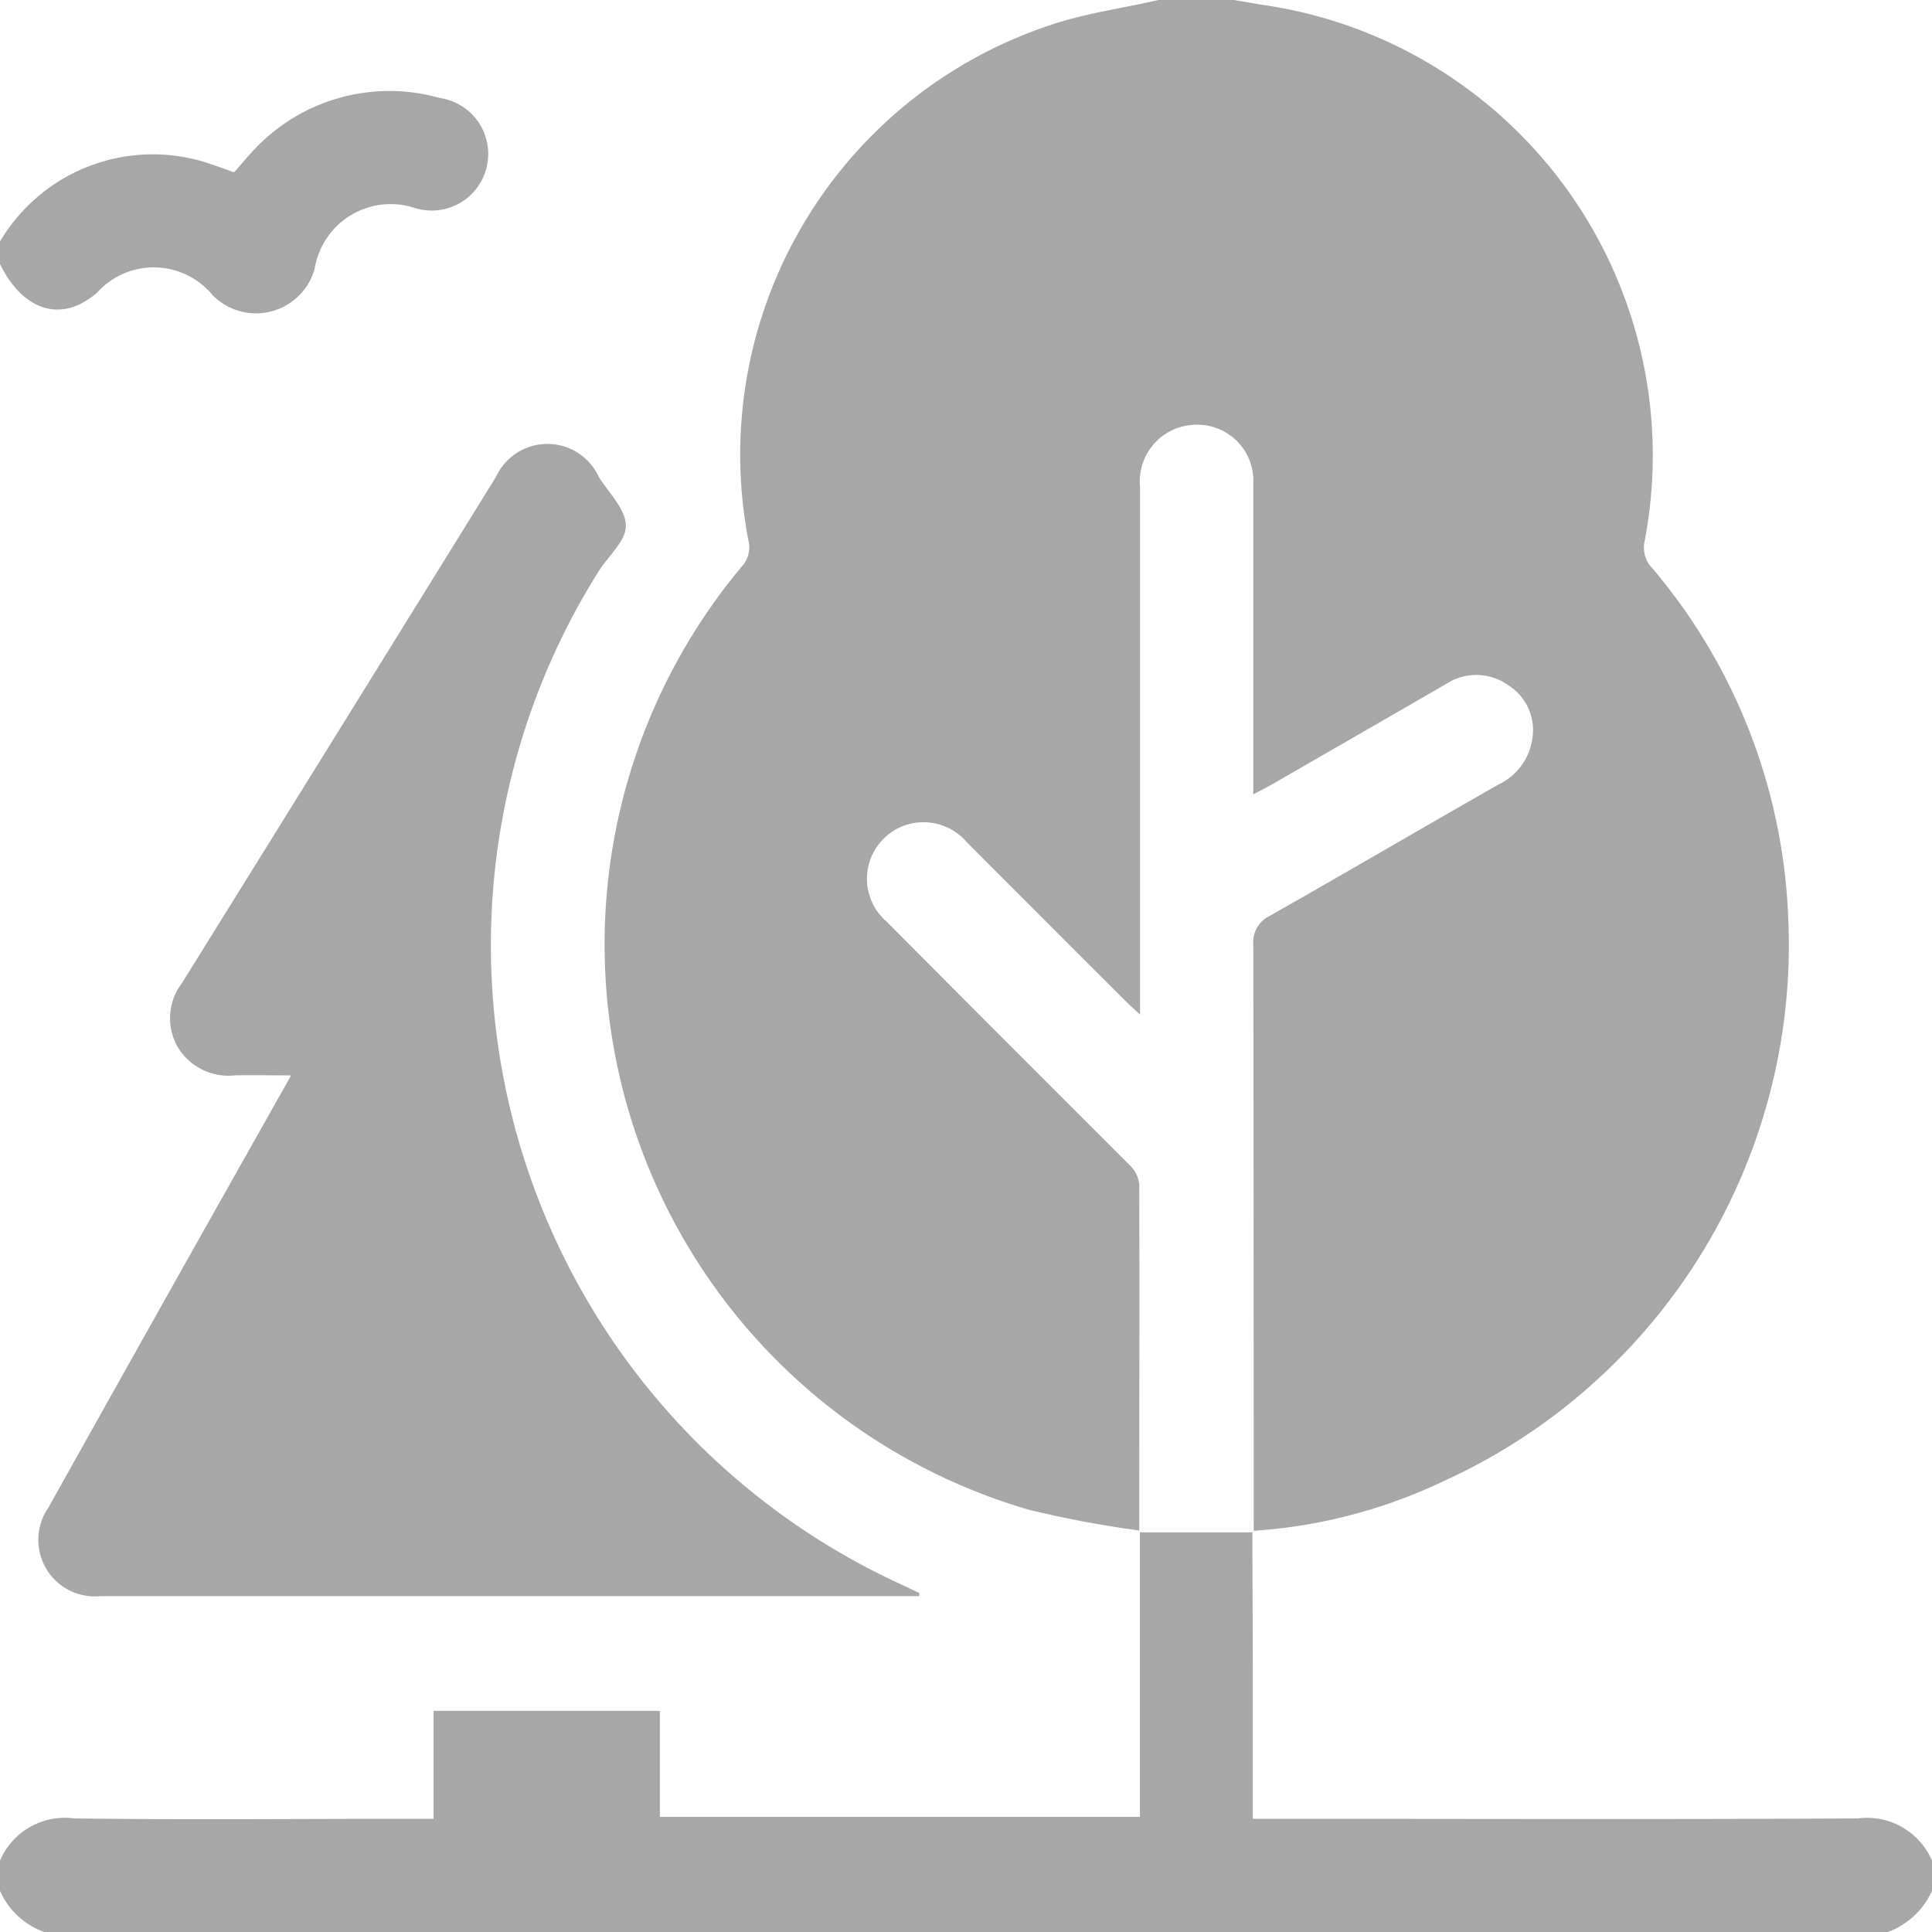 <svg id="Group_147" data-name="Group 147" xmlns="http://www.w3.org/2000/svg" width="34.151" height="34.157" viewBox="0 0 34.151 34.157">
  <path id="Path_660" data-name="Path 660" d="M169.941,0h1.334c.173.027.347.06.52.087a8.048,8.048,0,0,1,6.743,9.465.525.525,0,0,0,.14.5,10.16,10.16,0,0,1,2.395,6.156A10.412,10.412,0,0,1,175,26.173a9.209,9.209,0,0,1-3.388.887l.013.013q0-5.183-.007-10.365a.516.516,0,0,1,.293-.52c1.354-.767,2.695-1.554,4.042-2.321a1.061,1.061,0,0,0,.6-.827.938.938,0,0,0-.447-.94.968.968,0,0,0-1.074-.013q-1.541.89-3.088,1.781c-.093.053-.187.1-.327.173V8.564a.991.991,0,0,0-1.067-1.054,1,1,0,0,0-.934,1.094v9.331c-.113-.107-.16-.147-.207-.193-.954-.947-1.9-1.9-2.855-2.855a1.008,1.008,0,0,0-.994-.327,1,1,0,0,0-.427,1.728q2.151,2.161,4.309,4.316a.56.56,0,0,1,.16.334c.007,2.041,0,4.089,0,6.13l.007-.013a19.047,19.047,0,0,1-1.954-.367,10.409,10.409,0,0,1-5.089-16.662.507.507,0,0,0,.127-.474A8,8,0,0,1,168.04.44C168.654.233,169.307.147,169.941,0Z" transform="translate(-149.464)" fill="#a7a7a7"/>
  <path id="Path_661" data-name="Path 661" d="M22.138,405.9c0,.847.007,1.687.007,2.535v2.541h.407c3.428,0,6.863.013,10.292-.007a1.248,1.248,0,0,1,1.307.747v.534a1.379,1.379,0,0,1-.8.734H.8a1.358,1.358,0,0,1-.8-.734v-.534a1.243,1.243,0,0,1,1.307-.747c1.988.027,3.975.007,5.97.007h.387v-1.908h4v1.874H20.15V405.9l-.007.013h2.008Z" transform="translate(0 -378.826)" fill="#a7a7a7"/>
  <path id="Path_662" data-name="Path 662" d="M0,26.883a3.141,3.141,0,0,1,3.709-1.374c.133.047.273.093.427.153.1-.107.193-.227.3-.34a3.277,3.277,0,0,1,3.342-.974,1,1,0,1,1-.454,1.941,1.36,1.36,0,0,0-1.761,1.074,1.077,1.077,0,0,1-1.808.467,1.345,1.345,0,0,0-2.034-.047c-.62.547-1.307.34-1.721-.5Z" transform="translate(0 -22.615)" fill="#a7a7a7"/>
  <path id="Path_663" data-name="Path 663" d="M25.865,138.075H11.4a1,1,0,0,1-.92-1.567q1.811-3.242,3.635-6.477l.654-1.161c-.36,0-.68-.007-.994,0a1.047,1.047,0,0,1-1.014-.507,1.023,1.023,0,0,1,.08-1.127q2.781-4.472,5.549-8.945a1,1,0,0,1,1.821.007c.18.28.474.567.474.854.007.267-.307.534-.48.807a12.426,12.426,0,0,0,5.376,17.922c.1.047.193.093.293.14A.166.166,0,0,1,25.865,138.075Z" transform="translate(-9.623 -109.861)" fill="#a7a7a7"/>
</svg>
